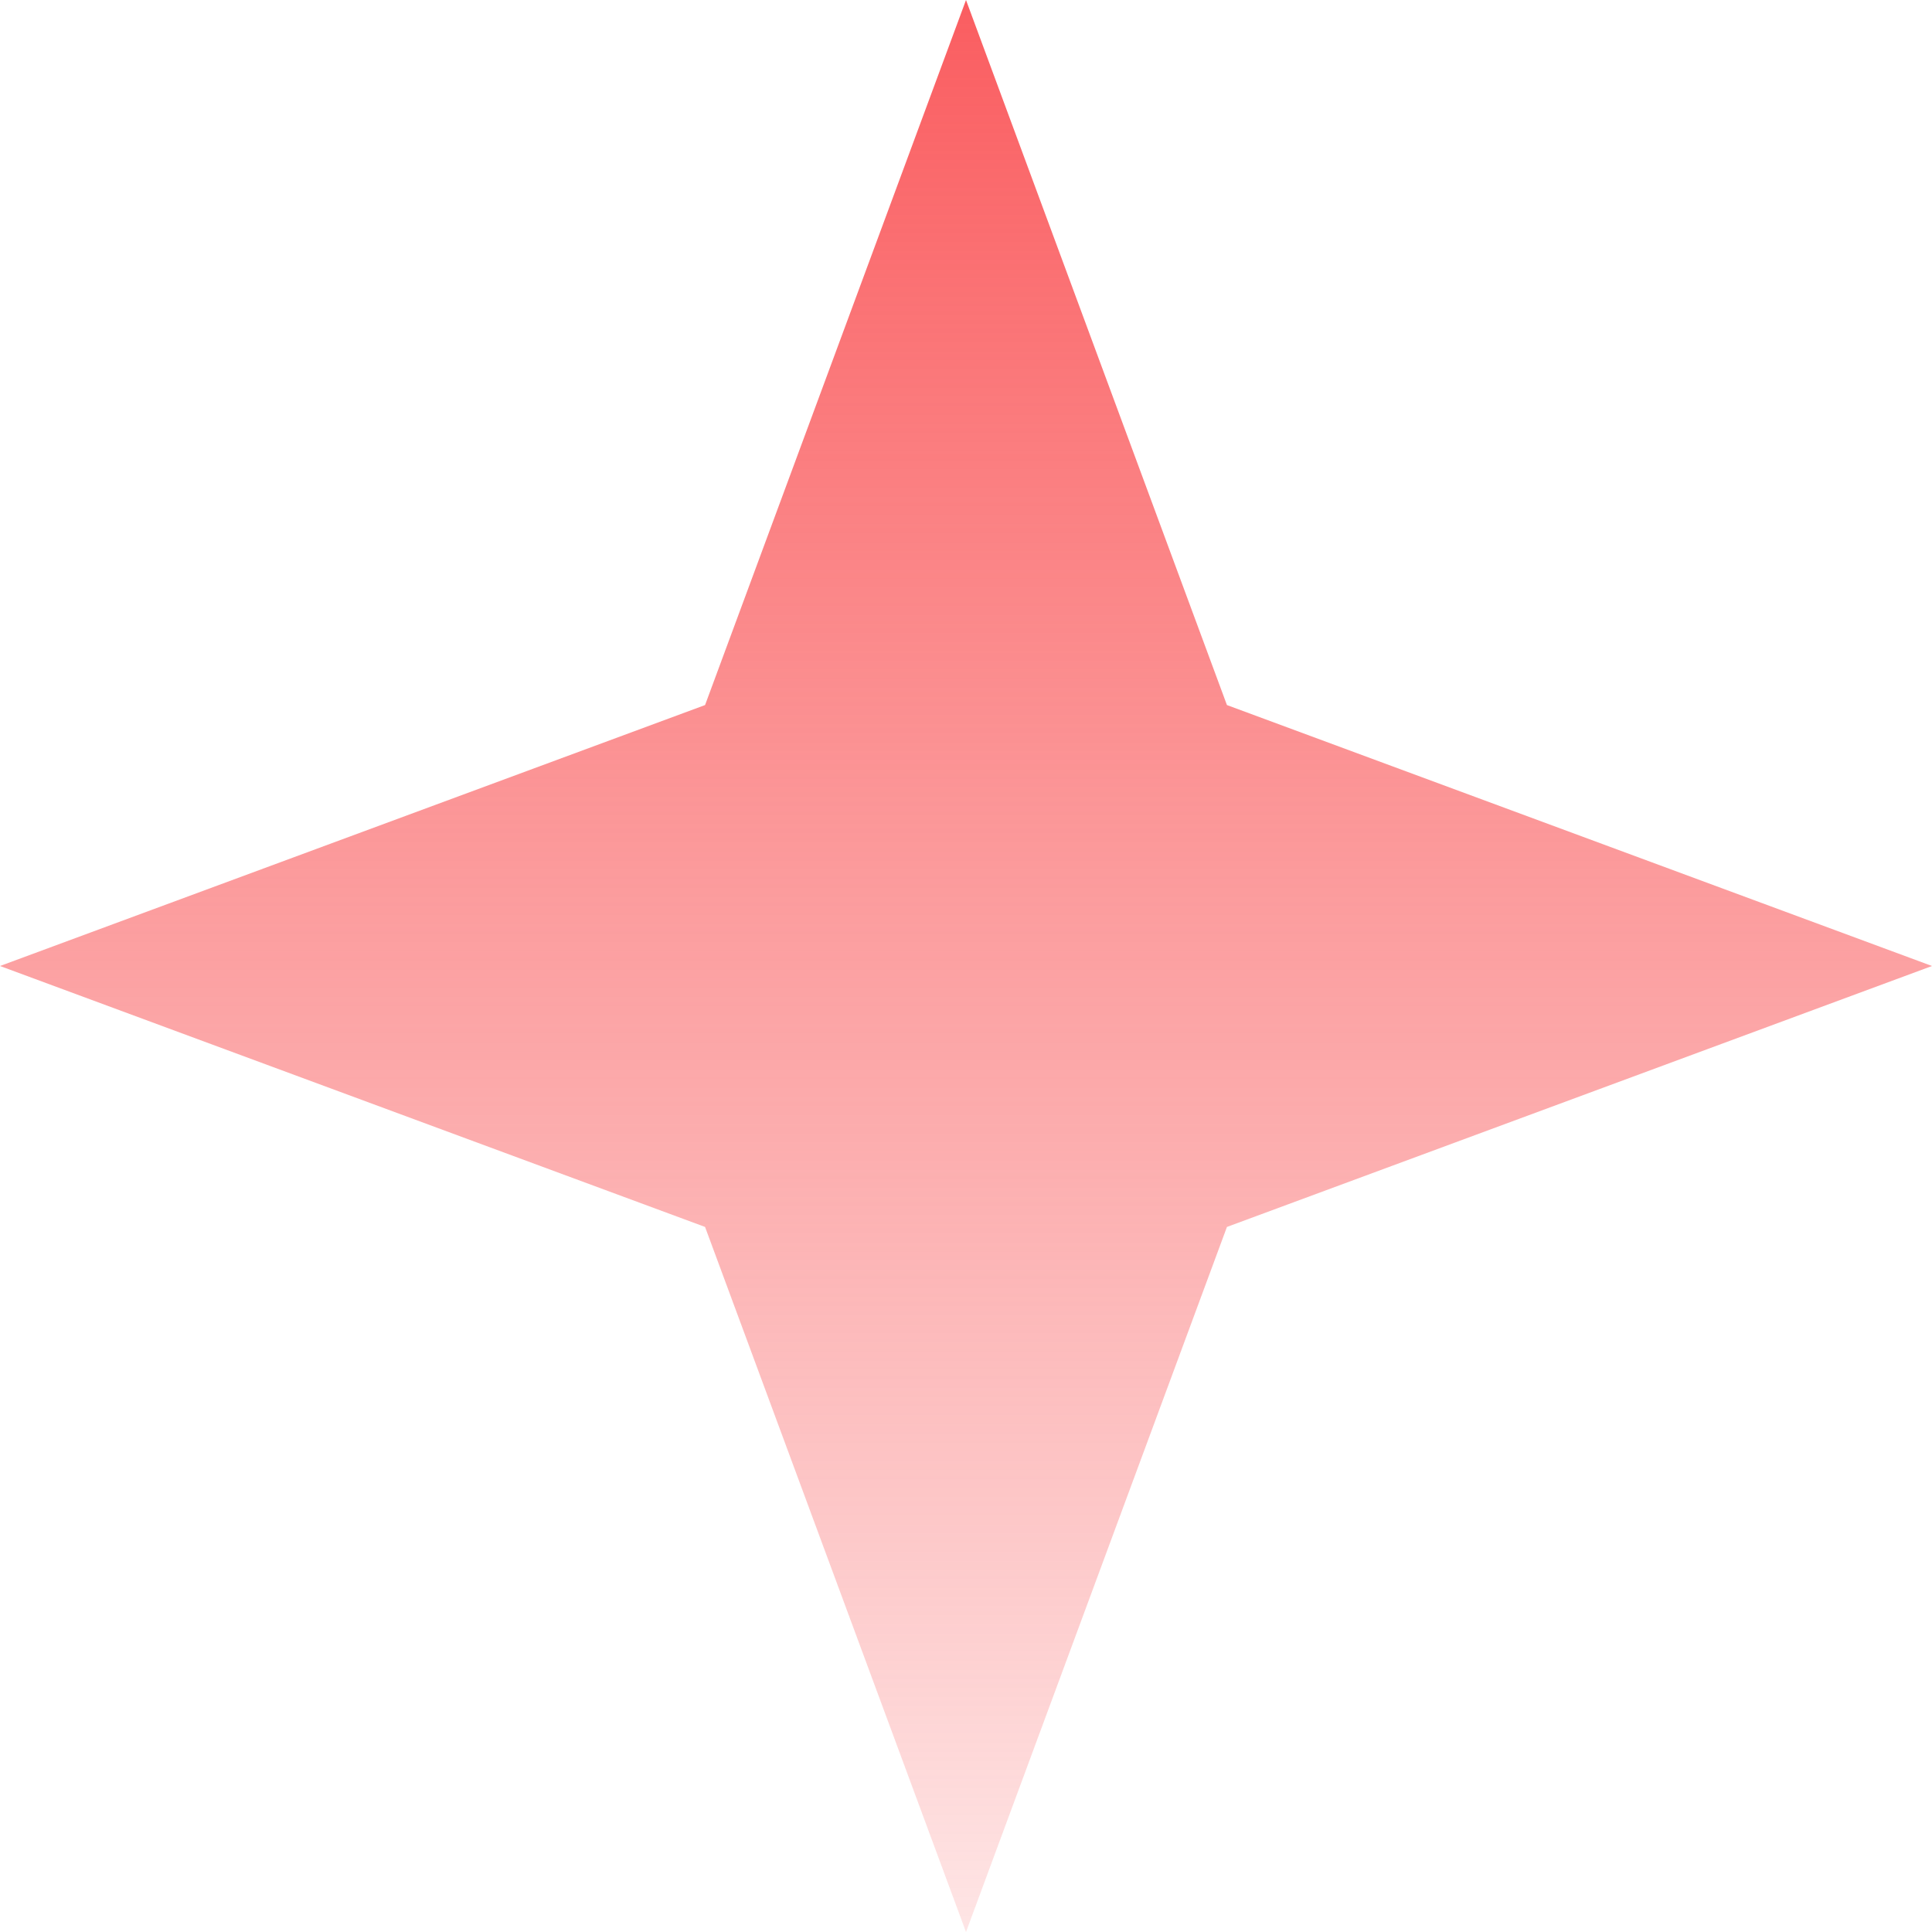 <svg xmlns="http://www.w3.org/2000/svg" xmlns:xlink="http://www.w3.org/1999/xlink" fill="none" version="1.1" width="32" height="32" viewBox="0 0 32 32"><defs><linearGradient x1="0.5" y1="0" x2="0.5" y2="1" id="master_svg0_338_3506"><stop offset="0%" stop-color="#FA5D60" stop-opacity="1"/><stop offset="100%" stop-color="#F95D5E" stop-opacity="0.16"/></linearGradient></defs><g><path d="M16,2.27374e-15L20.322,11.678L32,16L20.322,20.322L16,32L11.678,20.322L4.54747e-15,16L11.678,11.678L16,2.27374e-15Z" fill="url(#master_svg0_338_3506)" fill-opacity="1"/></g></svg>